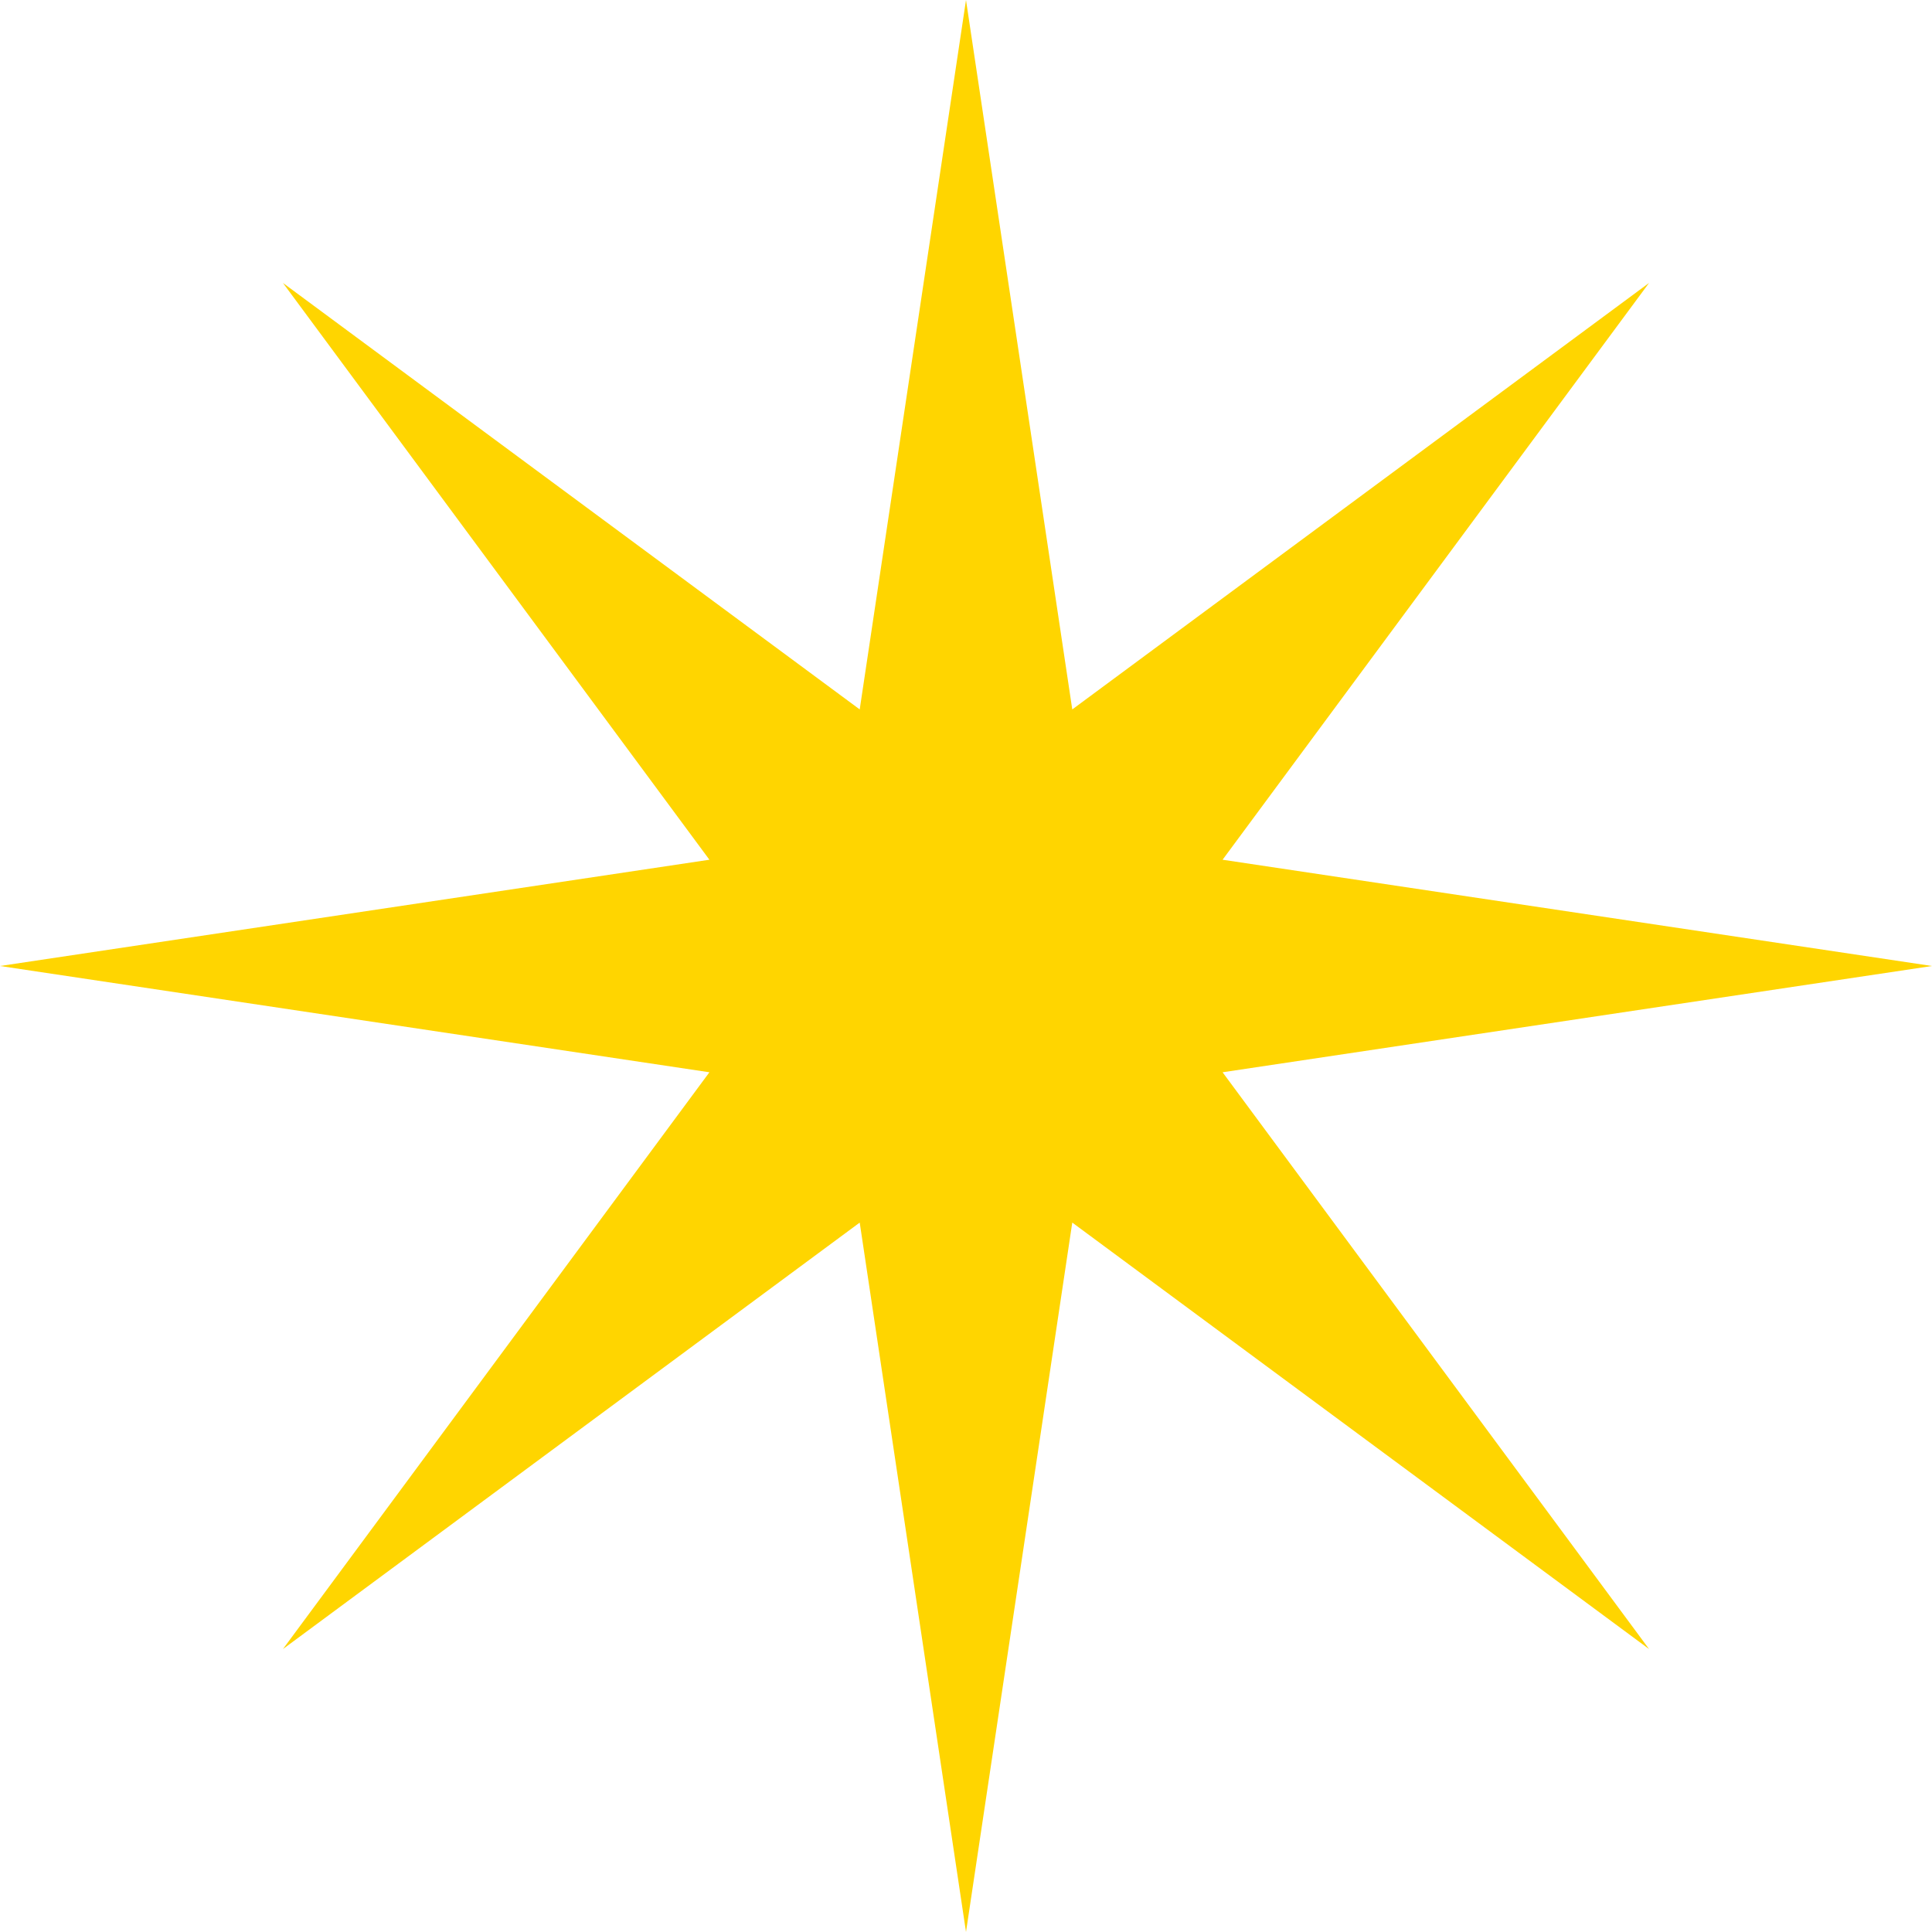 <?xml version="1.0" encoding="UTF-8" standalone="no"?><svg xmlns="http://www.w3.org/2000/svg" xmlns:xlink="http://www.w3.org/1999/xlink" clip-rule="evenodd" fill="#000000" fill-rule="evenodd" height="2912.4" image-rendering="optimizeQuality" preserveAspectRatio="xMidYMid meet" shape-rendering="geometricPrecision" text-rendering="geometricPrecision" version="1" viewBox="43.8 43.8 2912.4 2912.4" width="2912.4" zoomAndPan="magnify"><g id="change1_1"><path d="M1500 43.82L1660.2 1113.22 2529.68 470.32 1886.79 1339.8 2956.18 1500 1886.79 1660.2 2529.68 2529.68 1660.2 1886.78 1500 2956.18 1339.78 1886.8 470.32 2529.68 1113.21 1660.2 43.82 1500 1113.21 1339.8 470.32 470.32 1339.78 1113.2z" fill="#ffd500"/></g></svg>